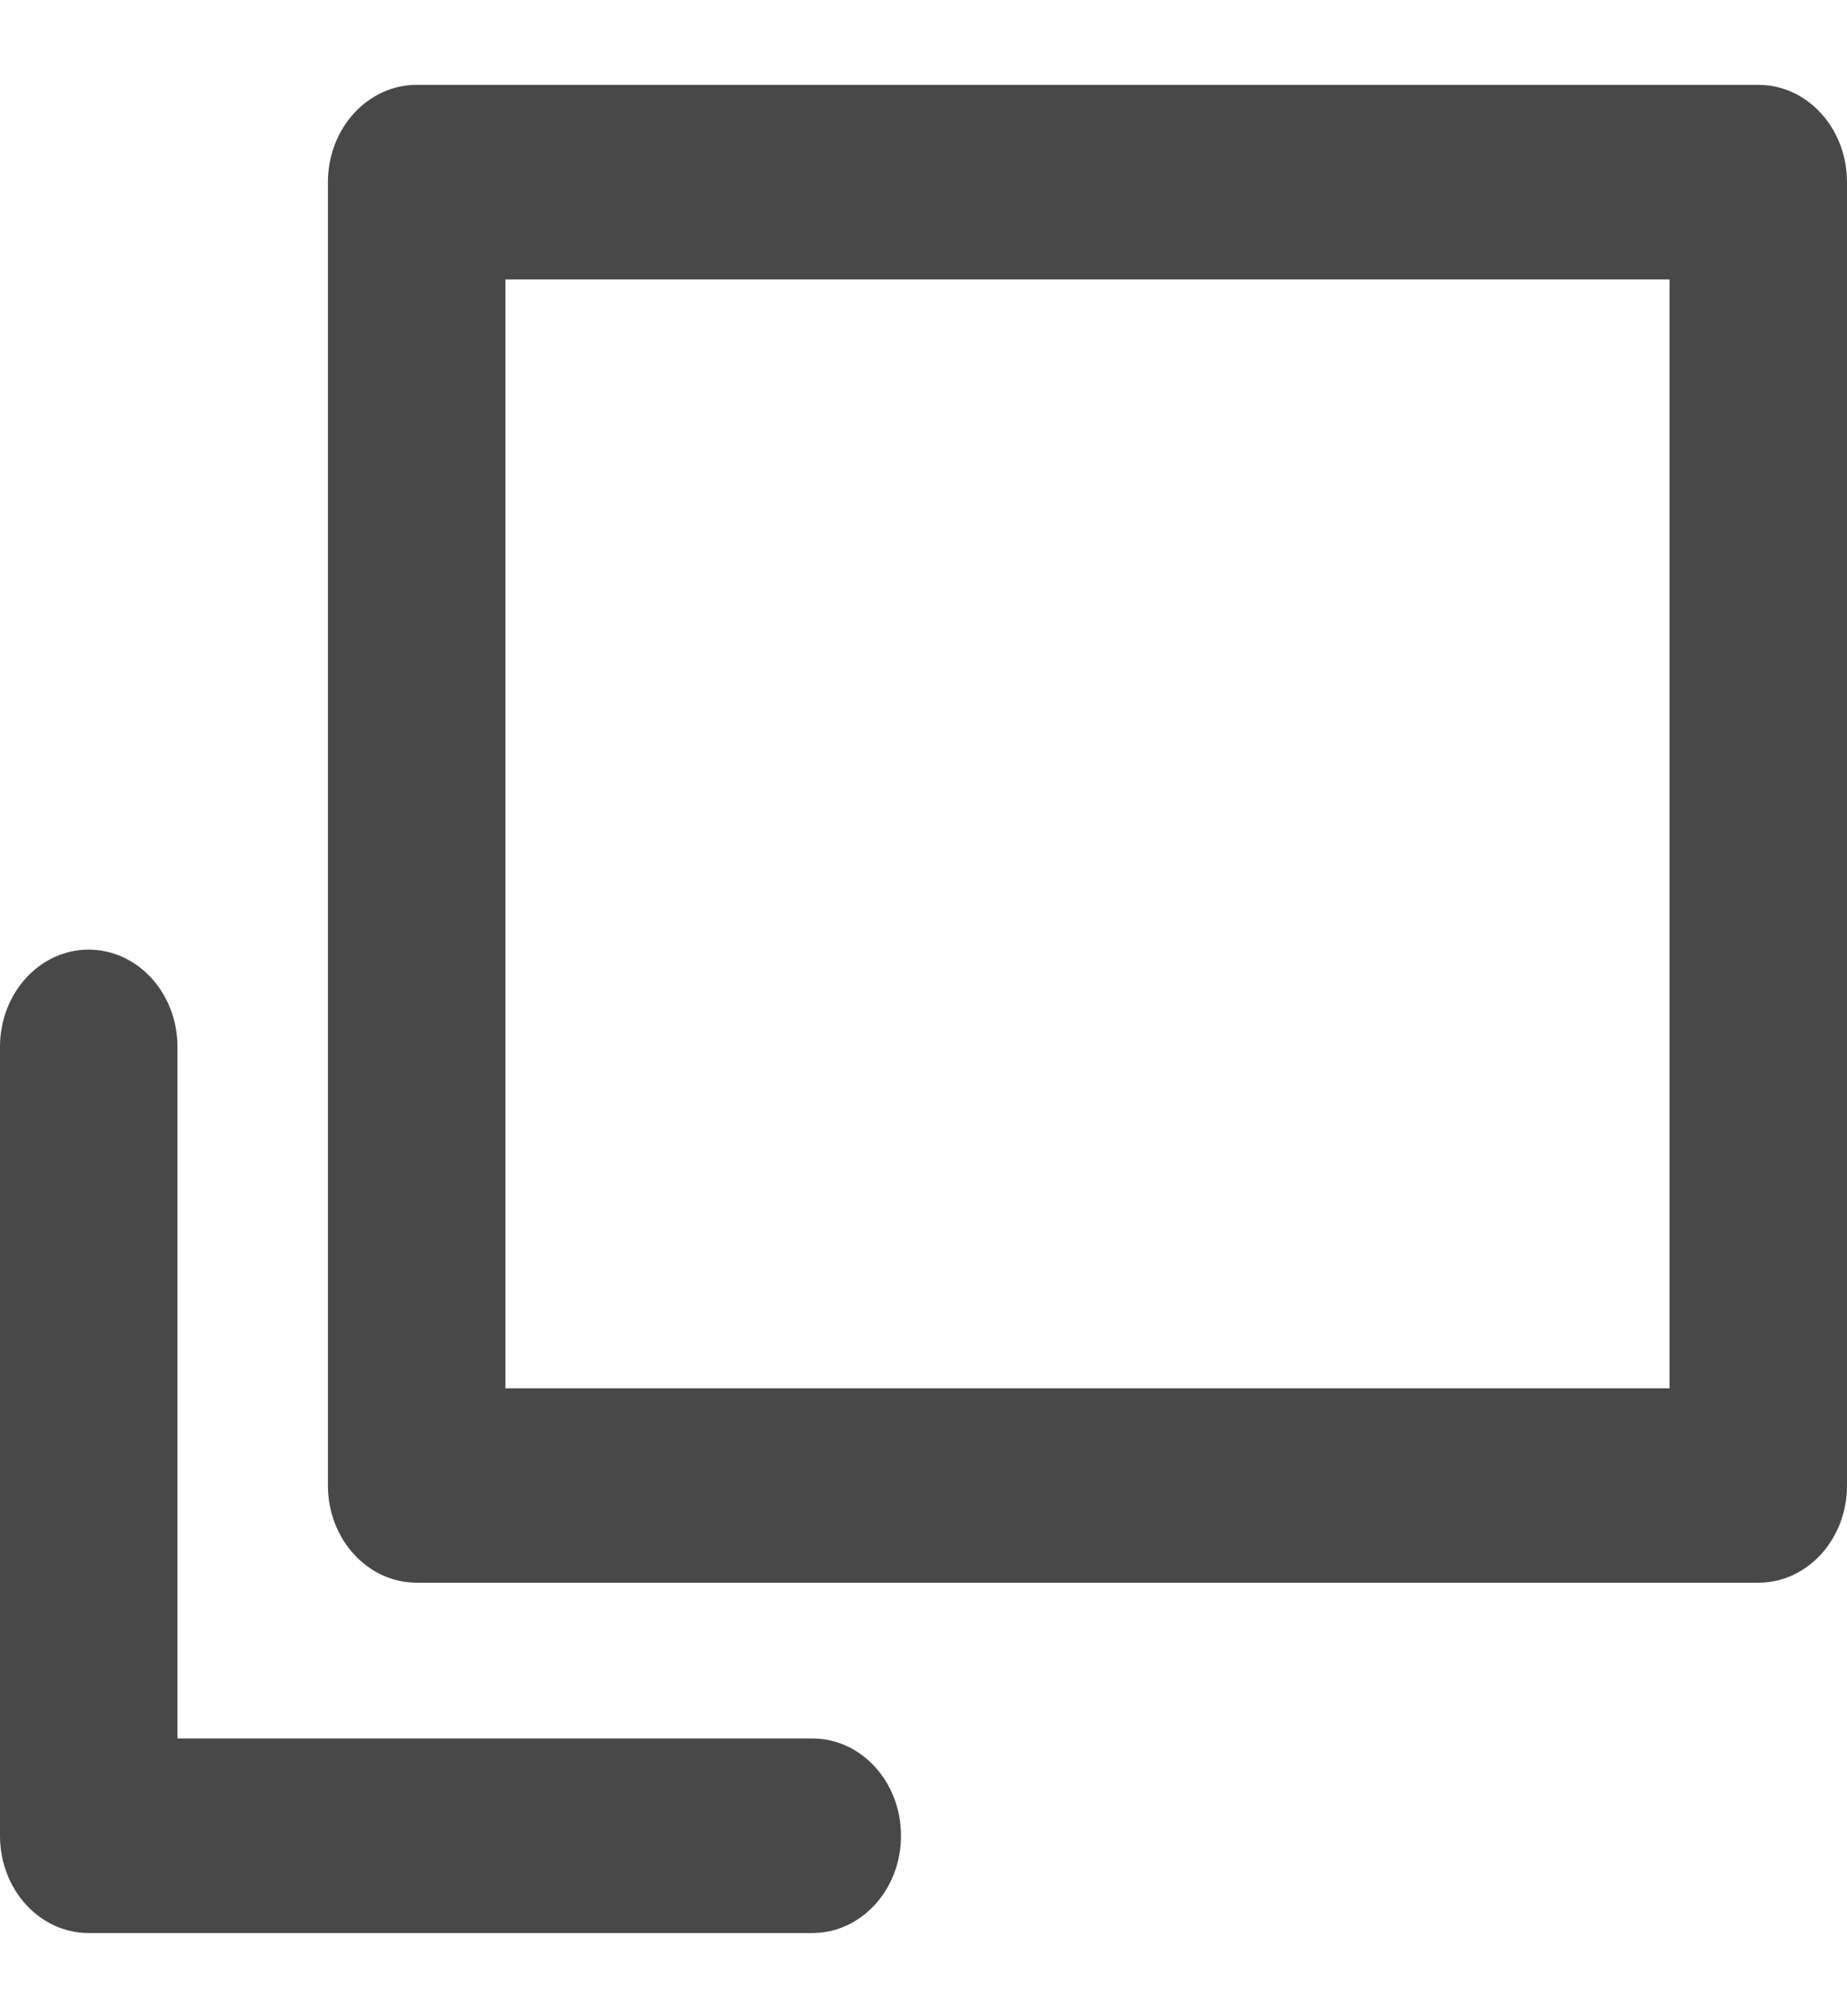 <svg width="11" height="12" viewBox="0 0 11 12" fill="none" xmlns="http://www.w3.org/2000/svg">
<g clip-path="url(#clip0_107_853)">
<path d="M10.472 9.42H2.482C2.19 9.42 1.953 9.161 1.953 8.842V1.084C1.953 0.764 2.19 0.505 2.482 0.505H10.472C10.764 0.505 11 0.764 11 1.084V8.842C11 9.161 10.764 9.42 10.472 9.42ZM3.01 8.263H9.943V1.663H3.01V8.263Z" fill="#484849"/>
<path d="M4.838 11.505H0.528C0.236 11.505 0 11.246 0 10.926V6.231C0 5.911 0.236 5.652 0.528 5.652C0.82 5.652 1.057 5.911 1.057 6.231V10.347H4.838C5.13 10.347 5.366 10.606 5.366 10.926C5.366 11.246 5.13 11.505 4.838 11.505Z" fill="#484849"/>
</g>
<defs>
<clipPath id="clip0_107_853">
<rect width="11" height="11" fill="white" transform="translate(0 0.505)"/>
</clipPath>
</defs>
</svg>
